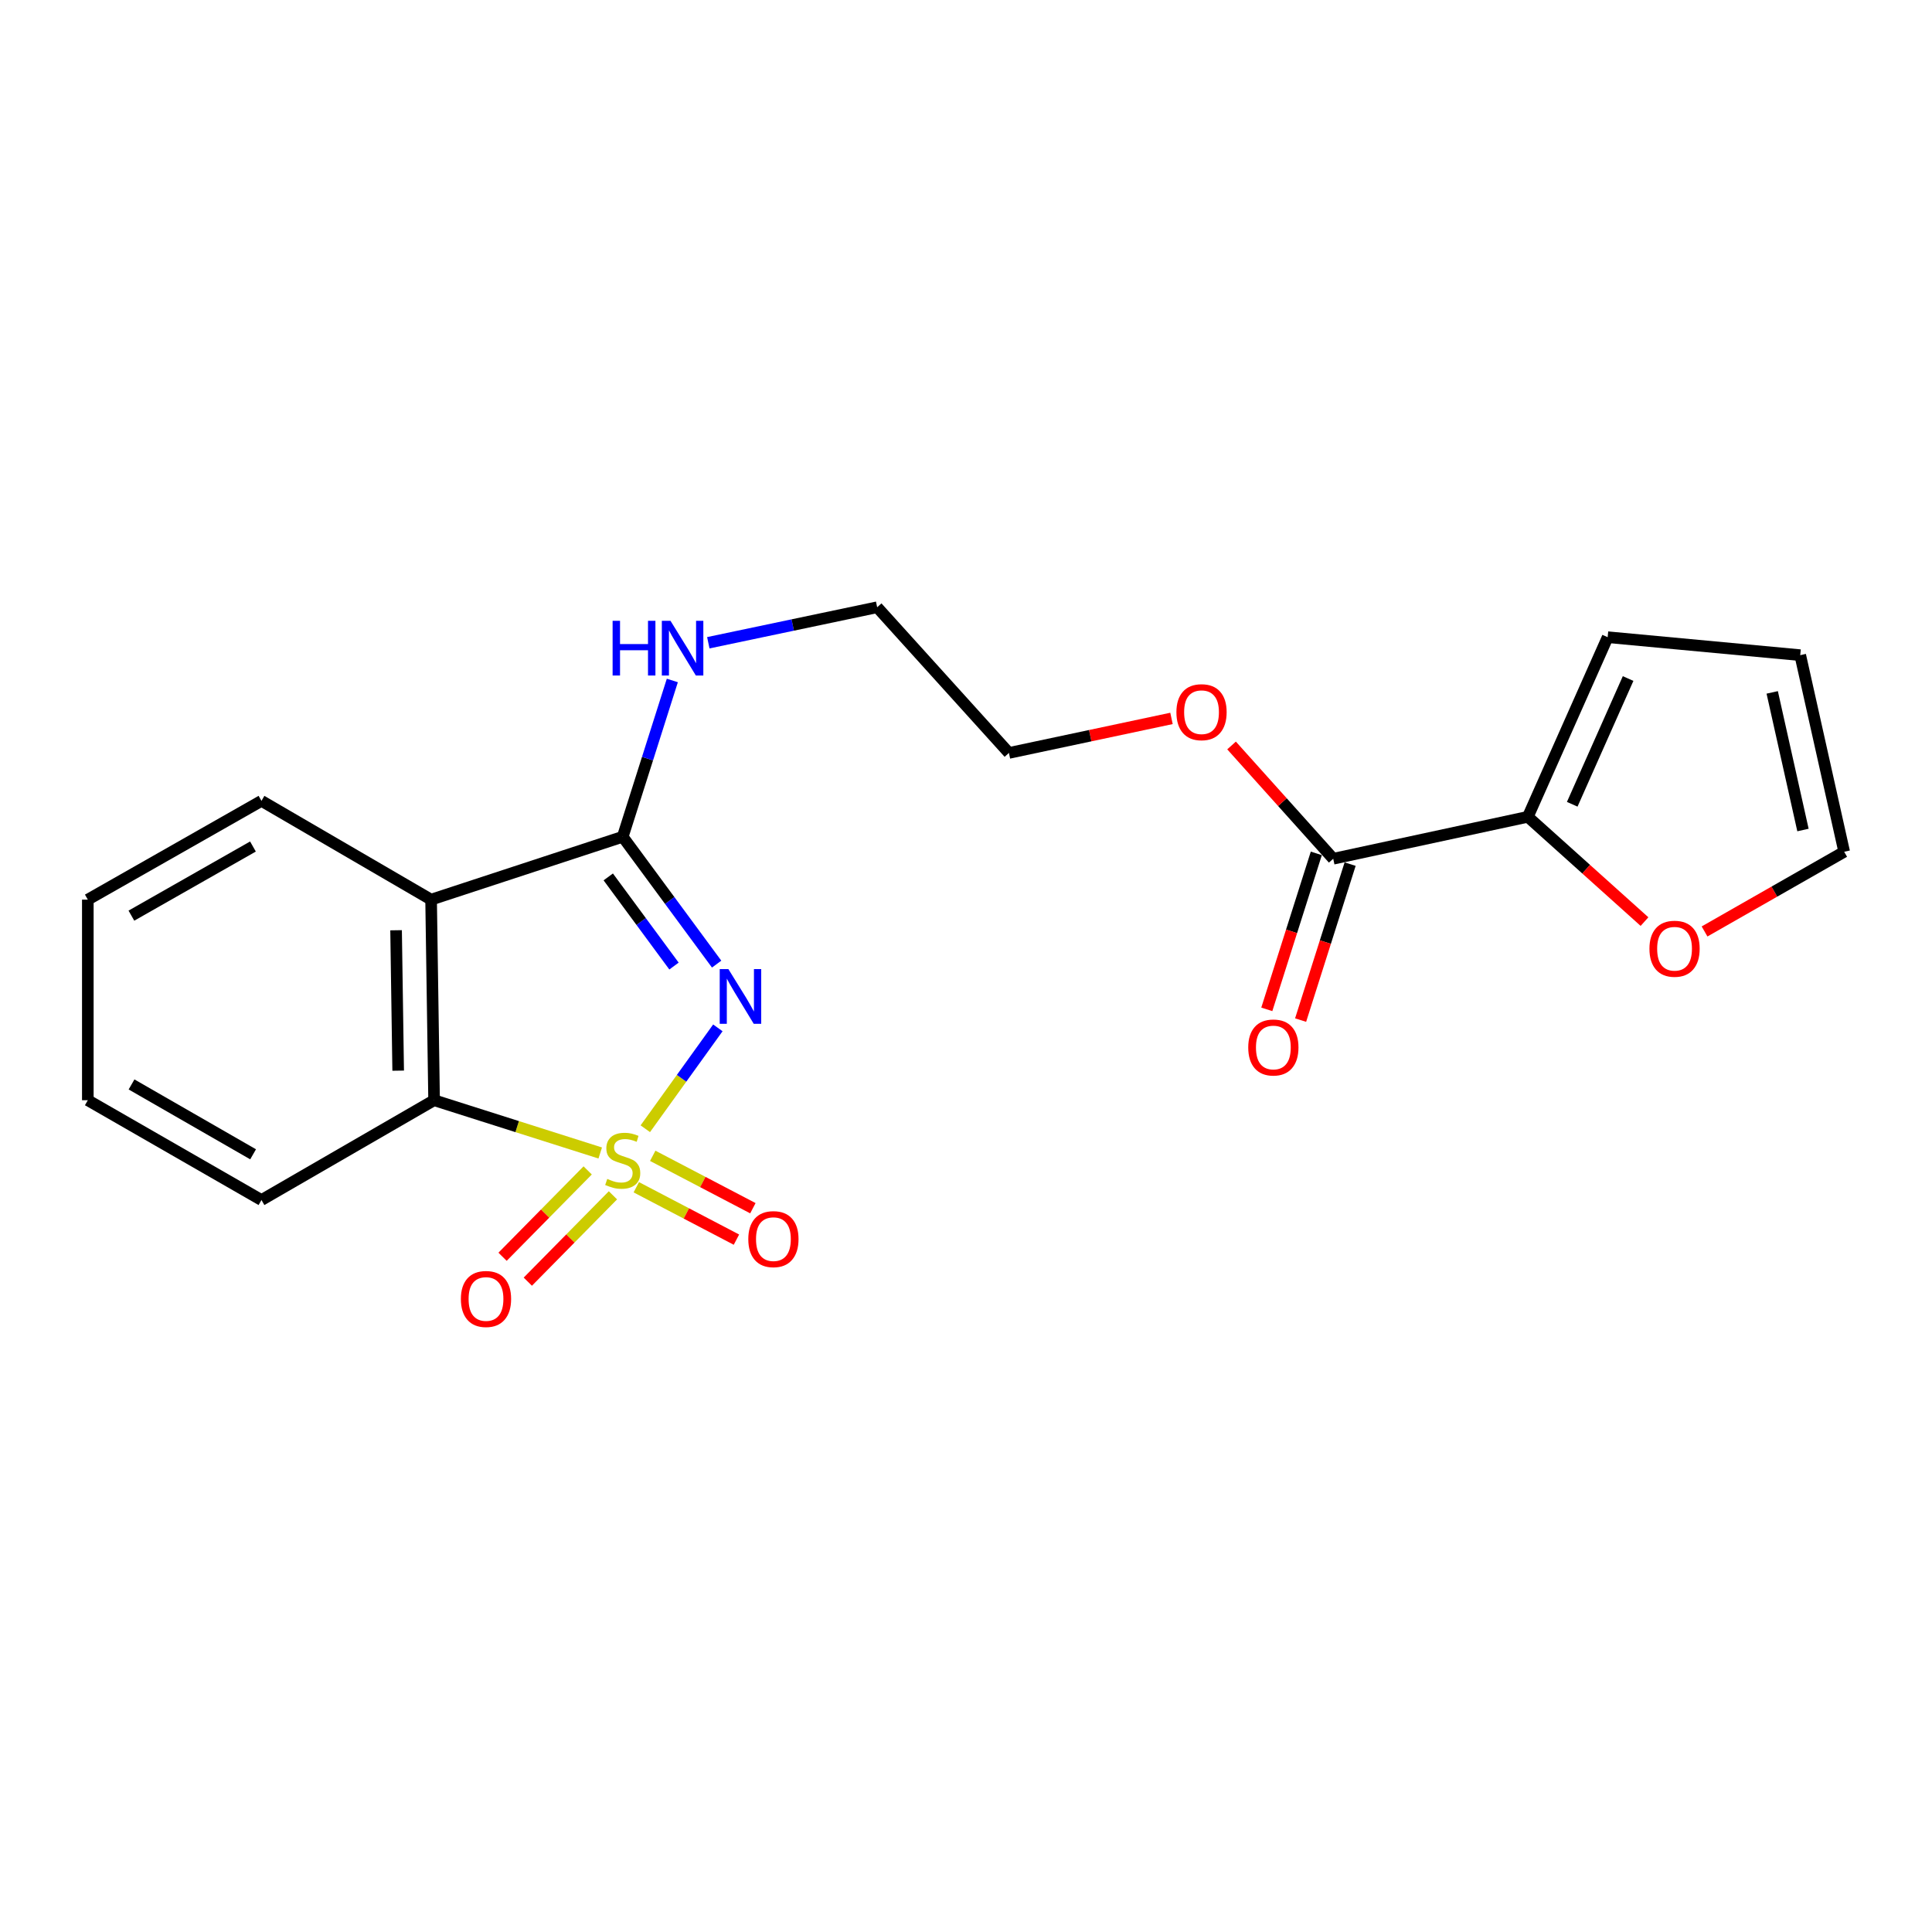 <?xml version='1.0' encoding='iso-8859-1'?>
<svg version='1.1' baseProfile='full'
              xmlns='http://www.w3.org/2000/svg'
                      xmlns:rdkit='http://www.rdkit.org/xml'
                      xmlns:xlink='http://www.w3.org/1999/xlink'
                  xml:space='preserve'
width='1000px' height='1000px' viewBox='0 0 1000 1000'>
<!-- END OF HEADER -->
<rect style='opacity:1.0;fill:#FFFFFF;stroke:none' width='1000' height='1000' x='0' y='0'> </rect>
<path class='bond-0' d='M 334.008,584.229 L 352.785,558.125' style='fill:none;fill-rule:evenodd;stroke:#CCCC00;stroke-width:6px;stroke-linecap:butt;stroke-linejoin:miter;stroke-opacity:1' />
<path class='bond-0' d='M 352.785,558.125 L 371.561,532.02' style='fill:none;fill-rule:evenodd;stroke:#0000FF;stroke-width:6px;stroke-linecap:butt;stroke-linejoin:miter;stroke-opacity:1' />
<path class='bond-3' d='M 310.678,596.784 L 267.682,583.129' style='fill:none;fill-rule:evenodd;stroke:#CCCC00;stroke-width:6px;stroke-linecap:butt;stroke-linejoin:miter;stroke-opacity:1' />
<path class='bond-3' d='M 267.682,583.129 L 224.686,569.473' style='fill:none;fill-rule:evenodd;stroke:#000000;stroke-width:6px;stroke-linecap:butt;stroke-linejoin:miter;stroke-opacity:1' />
<path class='bond-5' d='M 304.181,605.804 L 282.152,628.151' style='fill:none;fill-rule:evenodd;stroke:#CCCC00;stroke-width:6px;stroke-linecap:butt;stroke-linejoin:miter;stroke-opacity:1' />
<path class='bond-5' d='M 282.152,628.151 L 260.122,650.498' style='fill:none;fill-rule:evenodd;stroke:#FF0000;stroke-width:6px;stroke-linecap:butt;stroke-linejoin:miter;stroke-opacity:1' />
<path class='bond-5' d='M 317.256,618.693 L 295.227,641.04' style='fill:none;fill-rule:evenodd;stroke:#CCCC00;stroke-width:6px;stroke-linecap:butt;stroke-linejoin:miter;stroke-opacity:1' />
<path class='bond-5' d='M 295.227,641.04 L 273.197,663.387' style='fill:none;fill-rule:evenodd;stroke:#FF0000;stroke-width:6px;stroke-linecap:butt;stroke-linejoin:miter;stroke-opacity:1' />
<path class='bond-6' d='M 329.344,614.517 L 355.261,628.077' style='fill:none;fill-rule:evenodd;stroke:#CCCC00;stroke-width:6px;stroke-linecap:butt;stroke-linejoin:miter;stroke-opacity:1' />
<path class='bond-6' d='M 355.261,628.077 L 381.179,641.638' style='fill:none;fill-rule:evenodd;stroke:#FF0000;stroke-width:6px;stroke-linecap:butt;stroke-linejoin:miter;stroke-opacity:1' />
<path class='bond-6' d='M 337.855,598.249 L 363.773,611.81' style='fill:none;fill-rule:evenodd;stroke:#CCCC00;stroke-width:6px;stroke-linecap:butt;stroke-linejoin:miter;stroke-opacity:1' />
<path class='bond-6' d='M 363.773,611.81 L 389.69,625.37' style='fill:none;fill-rule:evenodd;stroke:#FF0000;stroke-width:6px;stroke-linecap:butt;stroke-linejoin:miter;stroke-opacity:1' />
<path class='bond-1' d='M 370.929,499.024 L 346.624,466.063' style='fill:none;fill-rule:evenodd;stroke:#0000FF;stroke-width:6px;stroke-linecap:butt;stroke-linejoin:miter;stroke-opacity:1' />
<path class='bond-1' d='M 346.624,466.063 L 322.319,433.102' style='fill:none;fill-rule:evenodd;stroke:#000000;stroke-width:6px;stroke-linecap:butt;stroke-linejoin:miter;stroke-opacity:1' />
<path class='bond-1' d='M 348.86,500.032 L 331.847,476.959' style='fill:none;fill-rule:evenodd;stroke:#0000FF;stroke-width:6px;stroke-linecap:butt;stroke-linejoin:miter;stroke-opacity:1' />
<path class='bond-1' d='M 331.847,476.959 L 314.834,453.886' style='fill:none;fill-rule:evenodd;stroke:#000000;stroke-width:6px;stroke-linecap:butt;stroke-linejoin:miter;stroke-opacity:1' />
<path class='bond-10' d='M 322.319,433.102 L 335.158,392.656' style='fill:none;fill-rule:evenodd;stroke:#000000;stroke-width:6px;stroke-linecap:butt;stroke-linejoin:miter;stroke-opacity:1' />
<path class='bond-10' d='M 335.158,392.656 L 347.998,352.21' style='fill:none;fill-rule:evenodd;stroke:#0000FF;stroke-width:6px;stroke-linecap:butt;stroke-linejoin:miter;stroke-opacity:1' />
<path class='bond-21' d='M 322.319,433.102 L 223.136,465.649' style='fill:none;fill-rule:evenodd;stroke:#000000;stroke-width:6px;stroke-linecap:butt;stroke-linejoin:miter;stroke-opacity:1' />
<path class='bond-2' d='M 223.136,465.649 L 224.686,569.473' style='fill:none;fill-rule:evenodd;stroke:#000000;stroke-width:6px;stroke-linecap:butt;stroke-linejoin:miter;stroke-opacity:1' />
<path class='bond-2' d='M 205.011,481.497 L 206.096,554.174' style='fill:none;fill-rule:evenodd;stroke:#000000;stroke-width:6px;stroke-linecap:butt;stroke-linejoin:miter;stroke-opacity:1' />
<path class='bond-15' d='M 223.136,465.649 L 135.335,414.528' style='fill:none;fill-rule:evenodd;stroke:#000000;stroke-width:6px;stroke-linecap:butt;stroke-linejoin:miter;stroke-opacity:1' />
<path class='bond-16' d='M 224.686,569.473 L 135.335,621.136' style='fill:none;fill-rule:evenodd;stroke:#000000;stroke-width:6px;stroke-linecap:butt;stroke-linejoin:miter;stroke-opacity:1' />
<path class='bond-4' d='M 790.808,422.779 L 690.074,444.485' style='fill:none;fill-rule:evenodd;stroke:#000000;stroke-width:6px;stroke-linecap:butt;stroke-linejoin:miter;stroke-opacity:1' />
<path class='bond-8' d='M 790.808,422.779 L 821,449.898' style='fill:none;fill-rule:evenodd;stroke:#000000;stroke-width:6px;stroke-linecap:butt;stroke-linejoin:miter;stroke-opacity:1' />
<path class='bond-8' d='M 821,449.898 L 851.193,477.017' style='fill:none;fill-rule:evenodd;stroke:#FF0000;stroke-width:6px;stroke-linecap:butt;stroke-linejoin:miter;stroke-opacity:1' />
<path class='bond-9' d='M 790.808,422.779 L 832.127,329.808' style='fill:none;fill-rule:evenodd;stroke:#000000;stroke-width:6px;stroke-linecap:butt;stroke-linejoin:miter;stroke-opacity:1' />
<path class='bond-9' d='M 813.783,416.29 L 842.706,351.21' style='fill:none;fill-rule:evenodd;stroke:#000000;stroke-width:6px;stroke-linecap:butt;stroke-linejoin:miter;stroke-opacity:1' />
<path class='bond-7' d='M 690.074,444.485 L 663.761,415.171' style='fill:none;fill-rule:evenodd;stroke:#000000;stroke-width:6px;stroke-linecap:butt;stroke-linejoin:miter;stroke-opacity:1' />
<path class='bond-7' d='M 663.761,415.171 L 637.448,385.858' style='fill:none;fill-rule:evenodd;stroke:#FF0000;stroke-width:6px;stroke-linecap:butt;stroke-linejoin:miter;stroke-opacity:1' />
<path class='bond-11' d='M 681.324,441.707 L 668.51,482.073' style='fill:none;fill-rule:evenodd;stroke:#000000;stroke-width:6px;stroke-linecap:butt;stroke-linejoin:miter;stroke-opacity:1' />
<path class='bond-11' d='M 668.51,482.073 L 655.696,522.439' style='fill:none;fill-rule:evenodd;stroke:#FF0000;stroke-width:6px;stroke-linecap:butt;stroke-linejoin:miter;stroke-opacity:1' />
<path class='bond-11' d='M 698.823,447.262 L 686.009,487.628' style='fill:none;fill-rule:evenodd;stroke:#000000;stroke-width:6px;stroke-linecap:butt;stroke-linejoin:miter;stroke-opacity:1' />
<path class='bond-11' d='M 686.009,487.628 L 673.195,527.994' style='fill:none;fill-rule:evenodd;stroke:#FF0000;stroke-width:6px;stroke-linecap:butt;stroke-linejoin:miter;stroke-opacity:1' />
<path class='bond-12' d='M 882.273,482.124 L 918.409,461.499' style='fill:none;fill-rule:evenodd;stroke:#FF0000;stroke-width:6px;stroke-linecap:butt;stroke-linejoin:miter;stroke-opacity:1' />
<path class='bond-12' d='M 918.409,461.499 L 954.545,440.874' style='fill:none;fill-rule:evenodd;stroke:#000000;stroke-width:6px;stroke-linecap:butt;stroke-linejoin:miter;stroke-opacity:1' />
<path class='bond-13' d='M 832.127,329.808 L 931.8,339.11' style='fill:none;fill-rule:evenodd;stroke:#000000;stroke-width:6px;stroke-linecap:butt;stroke-linejoin:miter;stroke-opacity:1' />
<path class='bond-17' d='M 366.619,332.69 L 410.319,323.502' style='fill:none;fill-rule:evenodd;stroke:#0000FF;stroke-width:6px;stroke-linecap:butt;stroke-linejoin:miter;stroke-opacity:1' />
<path class='bond-17' d='M 410.319,323.502 L 454.019,314.314' style='fill:none;fill-rule:evenodd;stroke:#000000;stroke-width:6px;stroke-linecap:butt;stroke-linejoin:miter;stroke-opacity:1' />
<path class='bond-23' d='M 954.545,440.874 L 931.8,339.11' style='fill:none;fill-rule:evenodd;stroke:#000000;stroke-width:6px;stroke-linecap:butt;stroke-linejoin:miter;stroke-opacity:1' />
<path class='bond-23' d='M 933.216,429.614 L 917.294,358.38' style='fill:none;fill-rule:evenodd;stroke:#000000;stroke-width:6px;stroke-linecap:butt;stroke-linejoin:miter;stroke-opacity:1' />
<path class='bond-14' d='M 606.361,371.849 L 564.288,380.786' style='fill:none;fill-rule:evenodd;stroke:#FF0000;stroke-width:6px;stroke-linecap:butt;stroke-linejoin:miter;stroke-opacity:1' />
<path class='bond-14' d='M 564.288,380.786 L 522.215,389.722' style='fill:none;fill-rule:evenodd;stroke:#000000;stroke-width:6px;stroke-linecap:butt;stroke-linejoin:miter;stroke-opacity:1' />
<path class='bond-22' d='M 135.335,414.528 L 45.455,465.649' style='fill:none;fill-rule:evenodd;stroke:#000000;stroke-width:6px;stroke-linecap:butt;stroke-linejoin:miter;stroke-opacity:1' />
<path class='bond-22' d='M 130.93,438.155 L 68.014,473.94' style='fill:none;fill-rule:evenodd;stroke:#000000;stroke-width:6px;stroke-linecap:butt;stroke-linejoin:miter;stroke-opacity:1' />
<path class='bond-20' d='M 135.335,621.136 L 45.455,569.473' style='fill:none;fill-rule:evenodd;stroke:#000000;stroke-width:6px;stroke-linecap:butt;stroke-linejoin:miter;stroke-opacity:1' />
<path class='bond-20' d='M 131.003,597.469 L 68.086,561.305' style='fill:none;fill-rule:evenodd;stroke:#000000;stroke-width:6px;stroke-linecap:butt;stroke-linejoin:miter;stroke-opacity:1' />
<path class='bond-18' d='M 454.019,314.314 L 522.215,389.722' style='fill:none;fill-rule:evenodd;stroke:#000000;stroke-width:6px;stroke-linecap:butt;stroke-linejoin:miter;stroke-opacity:1' />
<path class='bond-19' d='M 45.455,465.649 L 45.455,569.473' style='fill:none;fill-rule:evenodd;stroke:#000000;stroke-width:6px;stroke-linecap:butt;stroke-linejoin:miter;stroke-opacity:1' />
<path  class='atom-0' d='M 314.319 610.201
Q 314.639 610.321, 315.959 610.881
Q 317.279 611.441, 318.719 611.801
Q 320.199 612.121, 321.639 612.121
Q 324.319 612.121, 325.879 610.841
Q 327.439 609.521, 327.439 607.241
Q 327.439 605.681, 326.639 604.721
Q 325.879 603.761, 324.679 603.241
Q 323.479 602.721, 321.479 602.121
Q 318.959 601.361, 317.439 600.641
Q 315.959 599.921, 314.879 598.401
Q 313.839 596.881, 313.839 594.321
Q 313.839 590.761, 316.239 588.561
Q 318.679 586.361, 323.479 586.361
Q 326.759 586.361, 330.479 587.921
L 329.559 591.001
Q 326.159 589.601, 323.599 589.601
Q 320.839 589.601, 319.319 590.761
Q 317.799 591.881, 317.839 593.841
Q 317.839 595.361, 318.599 596.281
Q 319.399 597.201, 320.519 597.721
Q 321.679 598.241, 323.599 598.841
Q 326.159 599.641, 327.679 600.441
Q 329.199 601.241, 330.279 602.881
Q 331.399 604.481, 331.399 607.241
Q 331.399 611.161, 328.759 613.281
Q 326.159 615.361, 321.799 615.361
Q 319.279 615.361, 317.359 614.801
Q 315.479 614.281, 313.239 613.361
L 314.319 610.201
' fill='#CCCC00'/>
<path  class='atom-1' d='M 377.003 501.591
L 386.283 516.591
Q 387.203 518.071, 388.683 520.751
Q 390.163 523.431, 390.243 523.591
L 390.243 501.591
L 394.003 501.591
L 394.003 529.911
L 390.123 529.911
L 380.163 513.511
Q 379.003 511.591, 377.763 509.391
Q 376.563 507.191, 376.203 506.511
L 376.203 529.911
L 372.523 529.911
L 372.523 501.591
L 377.003 501.591
' fill='#0000FF'/>
<path  class='atom-6' d='M 238.552 672.347
Q 238.552 665.547, 241.912 661.747
Q 245.272 657.947, 251.552 657.947
Q 257.832 657.947, 261.192 661.747
Q 264.552 665.547, 264.552 672.347
Q 264.552 679.227, 261.152 683.147
Q 257.752 687.027, 251.552 687.027
Q 245.312 687.027, 241.912 683.147
Q 238.552 679.267, 238.552 672.347
M 251.552 683.827
Q 255.872 683.827, 258.192 680.947
Q 260.552 678.027, 260.552 672.347
Q 260.552 666.787, 258.192 663.987
Q 255.872 661.147, 251.552 661.147
Q 247.232 661.147, 244.872 663.947
Q 242.552 666.747, 242.552 672.347
Q 242.552 678.067, 244.872 680.947
Q 247.232 683.827, 251.552 683.827
' fill='#FF0000'/>
<path  class='atom-7' d='M 387.317 641.371
Q 387.317 634.571, 390.677 630.771
Q 394.037 626.971, 400.317 626.971
Q 406.597 626.971, 409.957 630.771
Q 413.317 634.571, 413.317 641.371
Q 413.317 648.251, 409.917 652.171
Q 406.517 656.051, 400.317 656.051
Q 394.077 656.051, 390.677 652.171
Q 387.317 648.291, 387.317 641.371
M 400.317 652.851
Q 404.637 652.851, 406.957 649.971
Q 409.317 647.051, 409.317 641.371
Q 409.317 635.811, 406.957 633.011
Q 404.637 630.171, 400.317 630.171
Q 395.997 630.171, 393.637 632.971
Q 391.317 635.771, 391.317 641.371
Q 391.317 647.091, 393.637 649.971
Q 395.997 652.851, 400.317 652.851
' fill='#FF0000'/>
<path  class='atom-9' d='M 853.745 491.066
Q 853.745 484.266, 857.105 480.466
Q 860.465 476.666, 866.745 476.666
Q 873.025 476.666, 876.385 480.466
Q 879.745 484.266, 879.745 491.066
Q 879.745 497.946, 876.345 501.866
Q 872.945 505.746, 866.745 505.746
Q 860.505 505.746, 857.105 501.866
Q 853.745 497.986, 853.745 491.066
M 866.745 502.546
Q 871.065 502.546, 873.385 499.666
Q 875.745 496.746, 875.745 491.066
Q 875.745 485.506, 873.385 482.706
Q 871.065 479.866, 866.745 479.866
Q 862.425 479.866, 860.065 482.666
Q 857.745 485.466, 857.745 491.066
Q 857.745 496.786, 860.065 499.666
Q 862.425 502.546, 866.745 502.546
' fill='#FF0000'/>
<path  class='atom-11' d='M 317.086 321.329
L 320.926 321.329
L 320.926 333.369
L 335.406 333.369
L 335.406 321.329
L 339.246 321.329
L 339.246 349.649
L 335.406 349.649
L 335.406 336.569
L 320.926 336.569
L 320.926 349.649
L 317.086 349.649
L 317.086 321.329
' fill='#0000FF'/>
<path  class='atom-11' d='M 347.046 321.329
L 356.326 336.329
Q 357.246 337.809, 358.726 340.489
Q 360.206 343.169, 360.286 343.329
L 360.286 321.329
L 364.046 321.329
L 364.046 349.649
L 360.166 349.649
L 350.206 333.249
Q 349.046 331.329, 347.806 329.129
Q 346.606 326.929, 346.246 326.249
L 346.246 349.649
L 342.566 349.649
L 342.566 321.329
L 347.046 321.329
' fill='#0000FF'/>
<path  class='atom-12' d='M 646.087 542.177
Q 646.087 535.377, 649.447 531.577
Q 652.807 527.777, 659.087 527.777
Q 665.367 527.777, 668.727 531.577
Q 672.087 535.377, 672.087 542.177
Q 672.087 549.057, 668.687 552.977
Q 665.287 556.857, 659.087 556.857
Q 652.847 556.857, 649.447 552.977
Q 646.087 549.097, 646.087 542.177
M 659.087 553.657
Q 663.407 553.657, 665.727 550.777
Q 668.087 547.857, 668.087 542.177
Q 668.087 536.617, 665.727 533.817
Q 663.407 530.977, 659.087 530.977
Q 654.767 530.977, 652.407 533.777
Q 650.087 536.577, 650.087 542.177
Q 650.087 547.897, 652.407 550.777
Q 654.767 553.657, 659.087 553.657
' fill='#FF0000'/>
<path  class='atom-15' d='M 608.908 368.627
Q 608.908 361.827, 612.268 358.027
Q 615.628 354.227, 621.908 354.227
Q 628.188 354.227, 631.548 358.027
Q 634.908 361.827, 634.908 368.627
Q 634.908 375.507, 631.508 379.427
Q 628.108 383.307, 621.908 383.307
Q 615.668 383.307, 612.268 379.427
Q 608.908 375.547, 608.908 368.627
M 621.908 380.107
Q 626.228 380.107, 628.548 377.227
Q 630.908 374.307, 630.908 368.627
Q 630.908 363.067, 628.548 360.267
Q 626.228 357.427, 621.908 357.427
Q 617.588 357.427, 615.228 360.227
Q 612.908 363.027, 612.908 368.627
Q 612.908 374.347, 615.228 377.227
Q 617.588 380.107, 621.908 380.107
' fill='#FF0000'/>
</svg>
